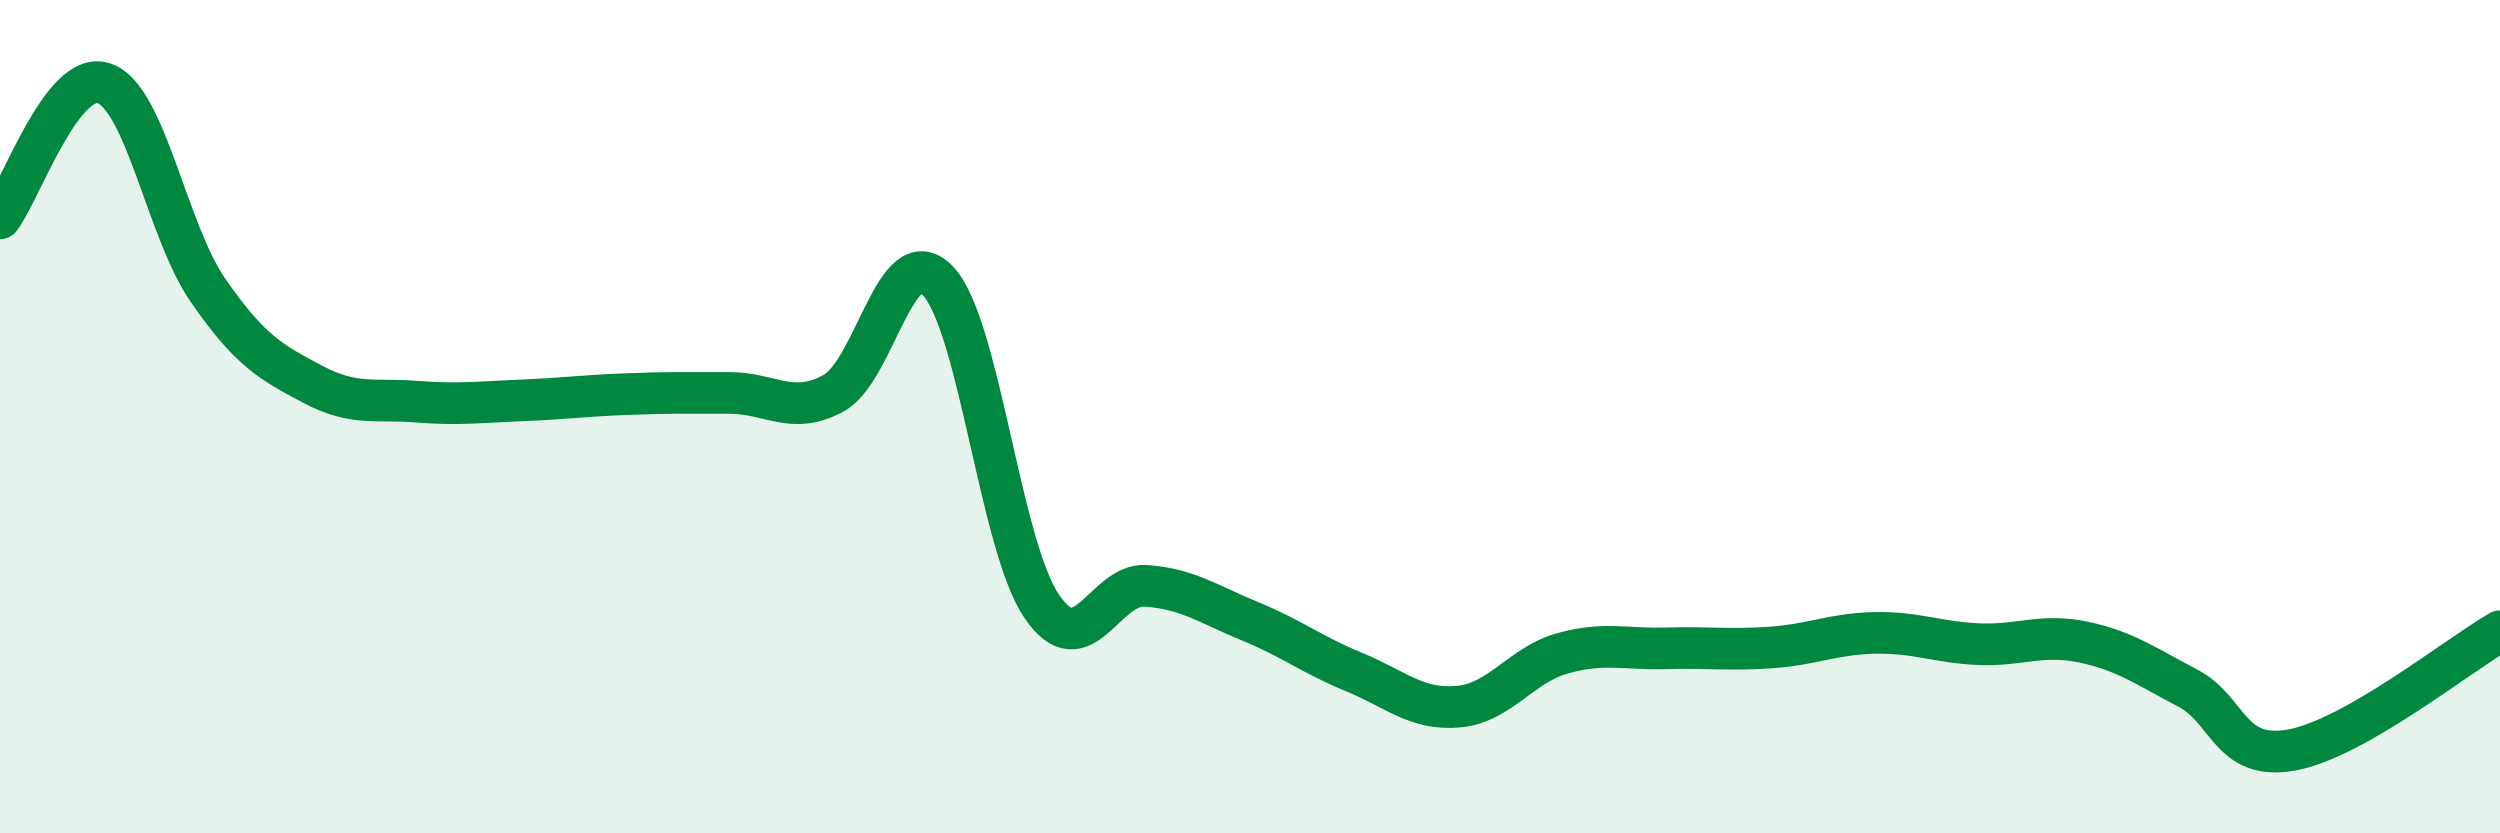 
    <svg width="60" height="20" viewBox="0 0 60 20" xmlns="http://www.w3.org/2000/svg">
      <path
        d="M 0,5.24 C 0.5,4.59 1.5,1.65 2.5,2 C 3.5,2.35 4,5.54 5,6.98 C 6,8.42 6.5,8.69 7.5,9.22 C 8.5,9.75 9,9.56 10,9.64 C 11,9.72 11.5,9.65 12.5,9.61 C 13.5,9.57 14,9.5 15,9.46 C 16,9.42 16.5,9.43 17.5,9.43 C 18.5,9.43 19,9.98 20,9.44 C 21,8.9 21.5,5.71 22.5,6.73 C 23.5,7.75 24,13.08 25,14.55 C 26,16.02 26.5,13.99 27.5,14.06 C 28.5,14.13 29,14.5 30,14.91 C 31,15.32 31.5,15.72 32.5,16.13 C 33.5,16.54 34,17.05 35,16.96 C 36,16.87 36.5,15.96 37.5,15.68 C 38.5,15.4 39,15.59 40,15.56 C 41,15.53 41.5,15.61 42.5,15.54 C 43.5,15.47 44,15.21 45,15.19 C 46,15.17 46.5,15.42 47.5,15.46 C 48.5,15.5 49,15.2 50,15.41 C 51,15.62 51.5,15.99 52.5,16.51 C 53.5,17.03 53.5,18.27 55,18 C 56.5,17.73 59,15.72 60,15.15L60 20L0 20Z"
        fill="#008740"
        opacity="0.1"
        stroke-linecap="round"
        stroke-linejoin="round"
      />
      <path
        d="M 0,5.24 C 0.5,4.59 1.5,1.65 2.5,2 C 3.5,2.35 4,5.54 5,6.98 C 6,8.42 6.5,8.69 7.5,9.22 C 8.5,9.75 9,9.56 10,9.64 C 11,9.72 11.5,9.65 12.5,9.61 C 13.5,9.57 14,9.5 15,9.46 C 16,9.42 16.5,9.43 17.5,9.43 C 18.5,9.43 19,9.98 20,9.44 C 21,8.9 21.5,5.71 22.5,6.73 C 23.5,7.75 24,13.08 25,14.55 C 26,16.02 26.5,13.99 27.5,14.06 C 28.5,14.13 29,14.5 30,14.91 C 31,15.32 31.5,15.72 32.5,16.13 C 33.5,16.54 34,17.05 35,16.96 C 36,16.87 36.5,15.96 37.5,15.68 C 38.5,15.4 39,15.59 40,15.56 C 41,15.53 41.5,15.61 42.5,15.54 C 43.5,15.47 44,15.21 45,15.19 C 46,15.17 46.5,15.42 47.5,15.46 C 48.5,15.5 49,15.2 50,15.41 C 51,15.62 51.5,15.99 52.5,16.51 C 53.5,17.03 53.5,18.27 55,18 C 56.5,17.73 59,15.72 60,15.15"
        stroke="#008740"
        stroke-width="1"
        fill="none"
        stroke-linecap="round"
        stroke-linejoin="round"
      />
    </svg>
  